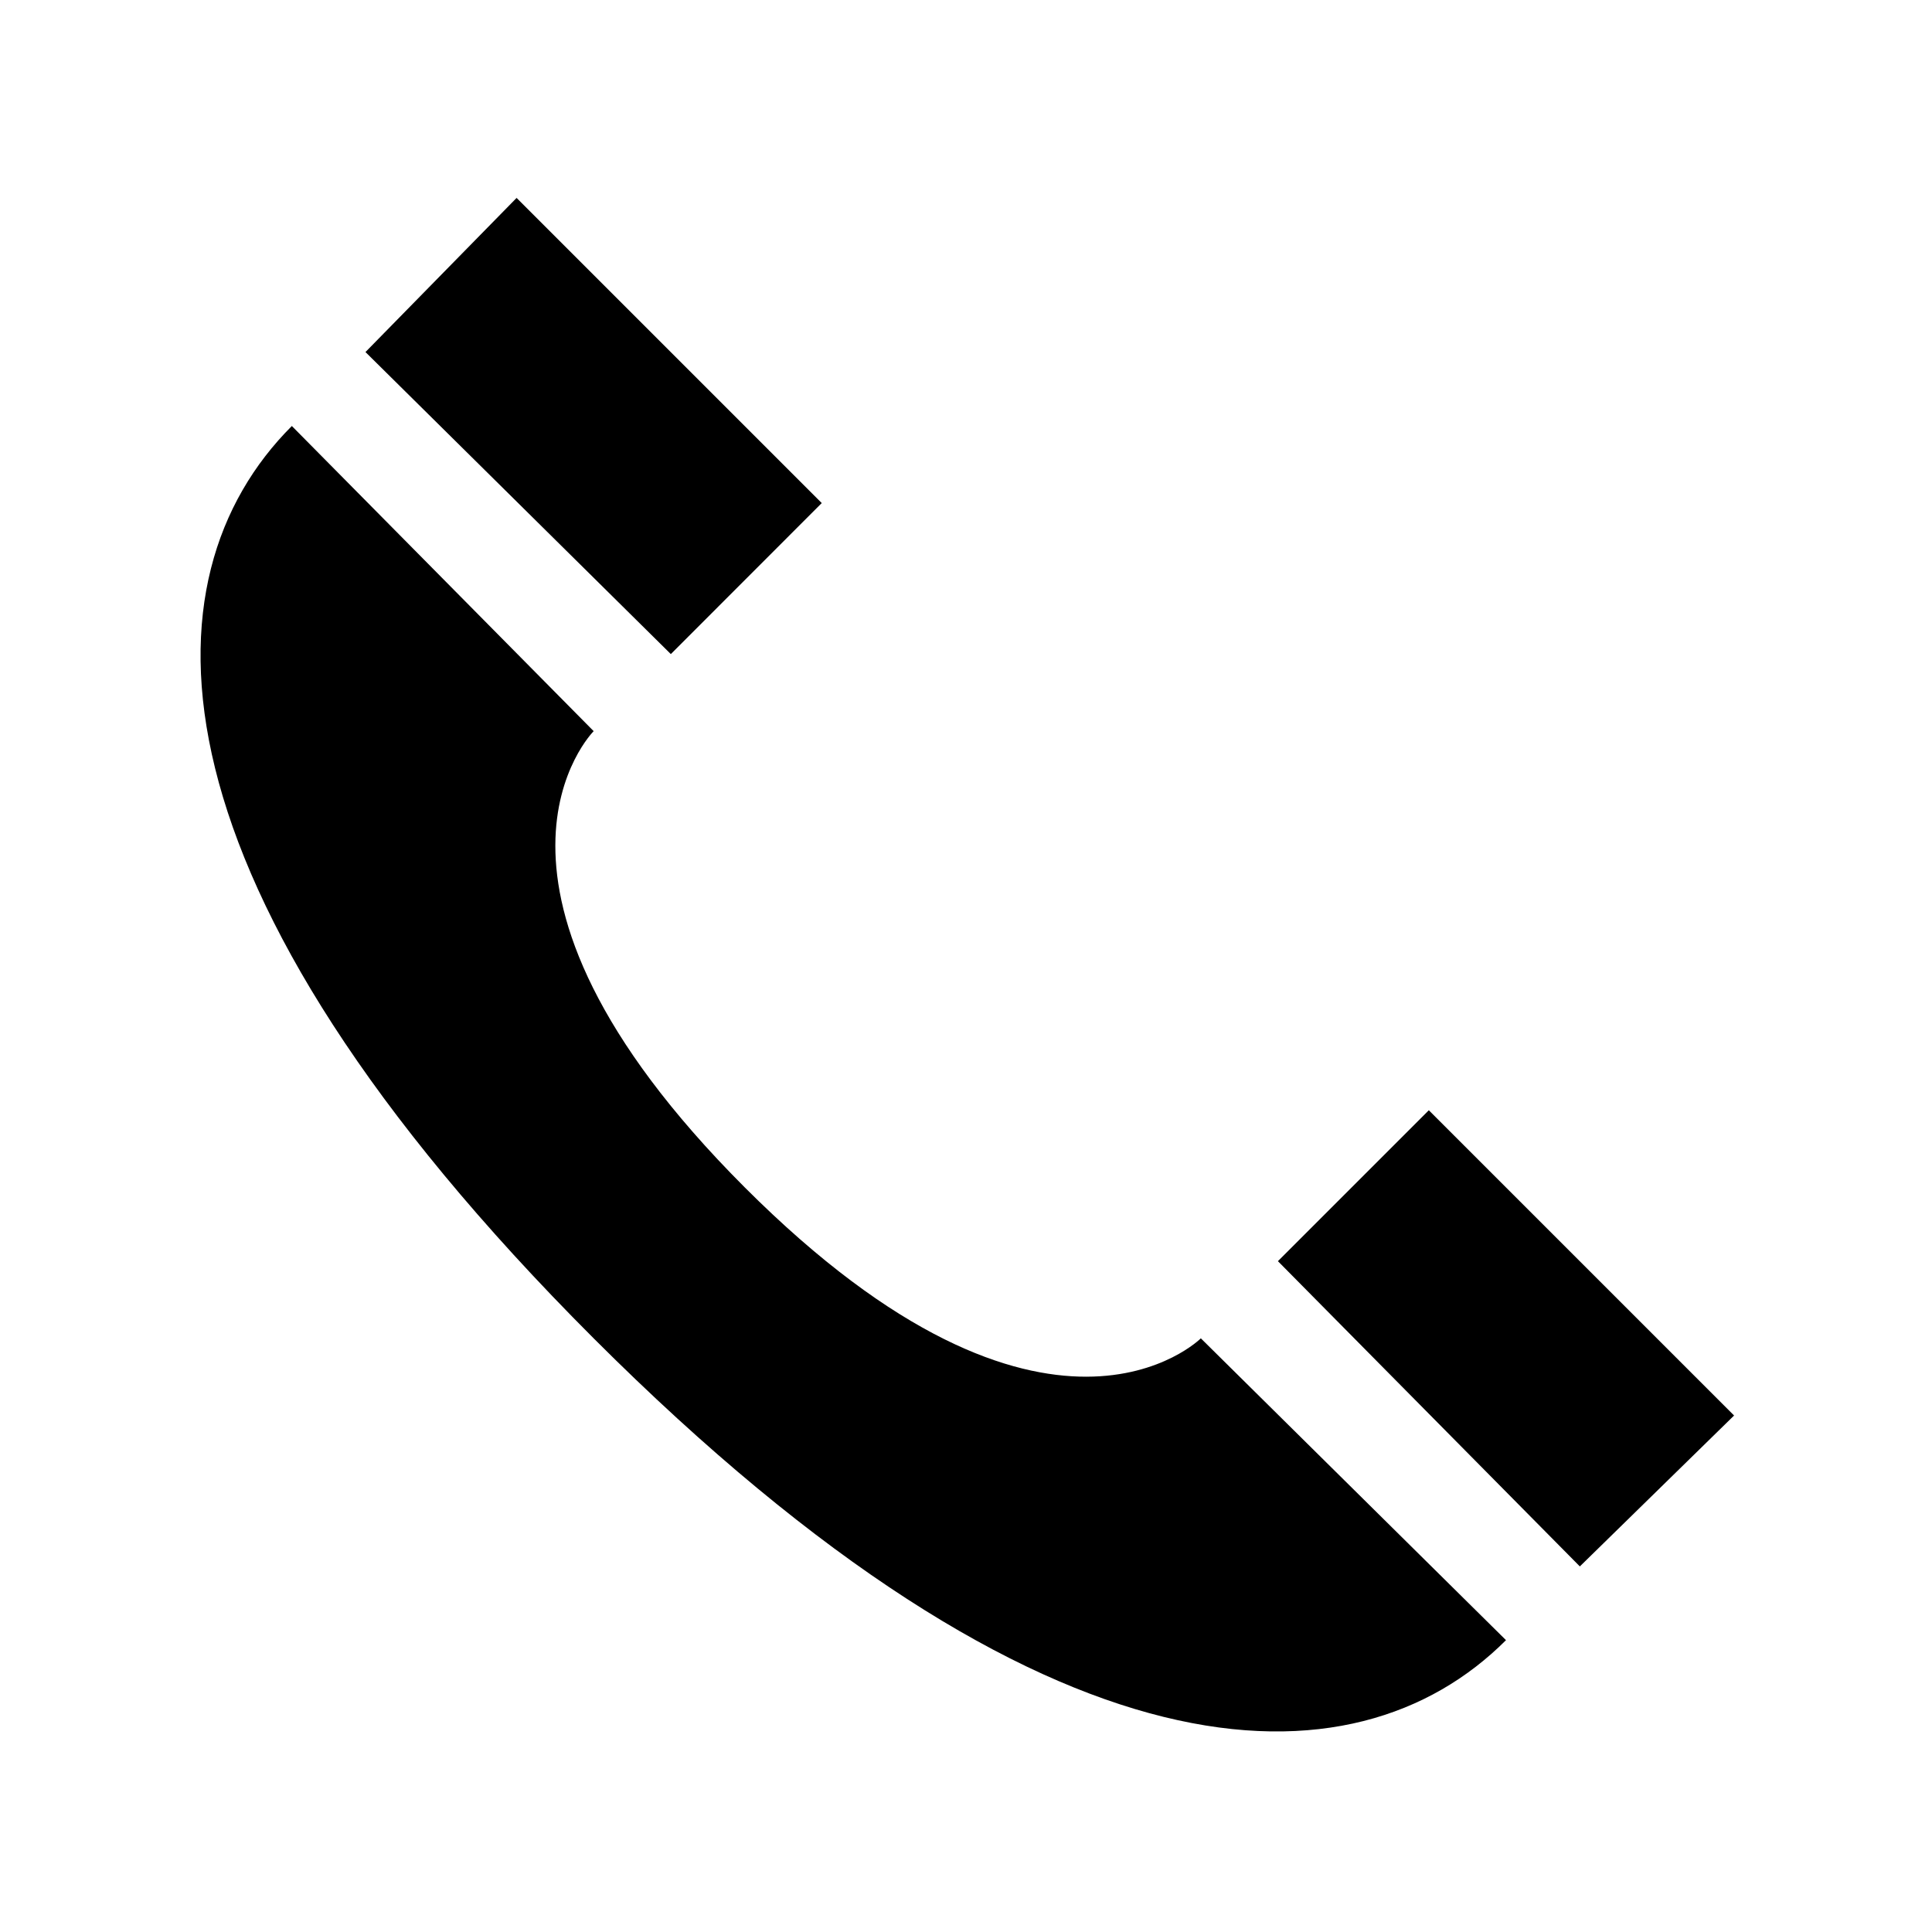 <svg xmlns="http://www.w3.org/2000/svg" height="18" viewBox="0 0 18 18" width="18"><path d="M4.813 1.844L3.405 3.28 6.25 6.094l1.406-1.407-2.843-2.843zM2.719 3.969c-1.414 1.414-1.43 4.257 2.812 8.5 4.243 4.242 7.086 4.226 8.5 2.812l-2.843-2.812c-.002.001-1.423 1.421-4.25-1.407-2.828-2.83-1.407-4.25-1.407-4.25L2.72 3.97zm10.593 6.375l-1.406 1.406 2.813 2.844 1.437-1.406-2.844-2.844z"/></svg>